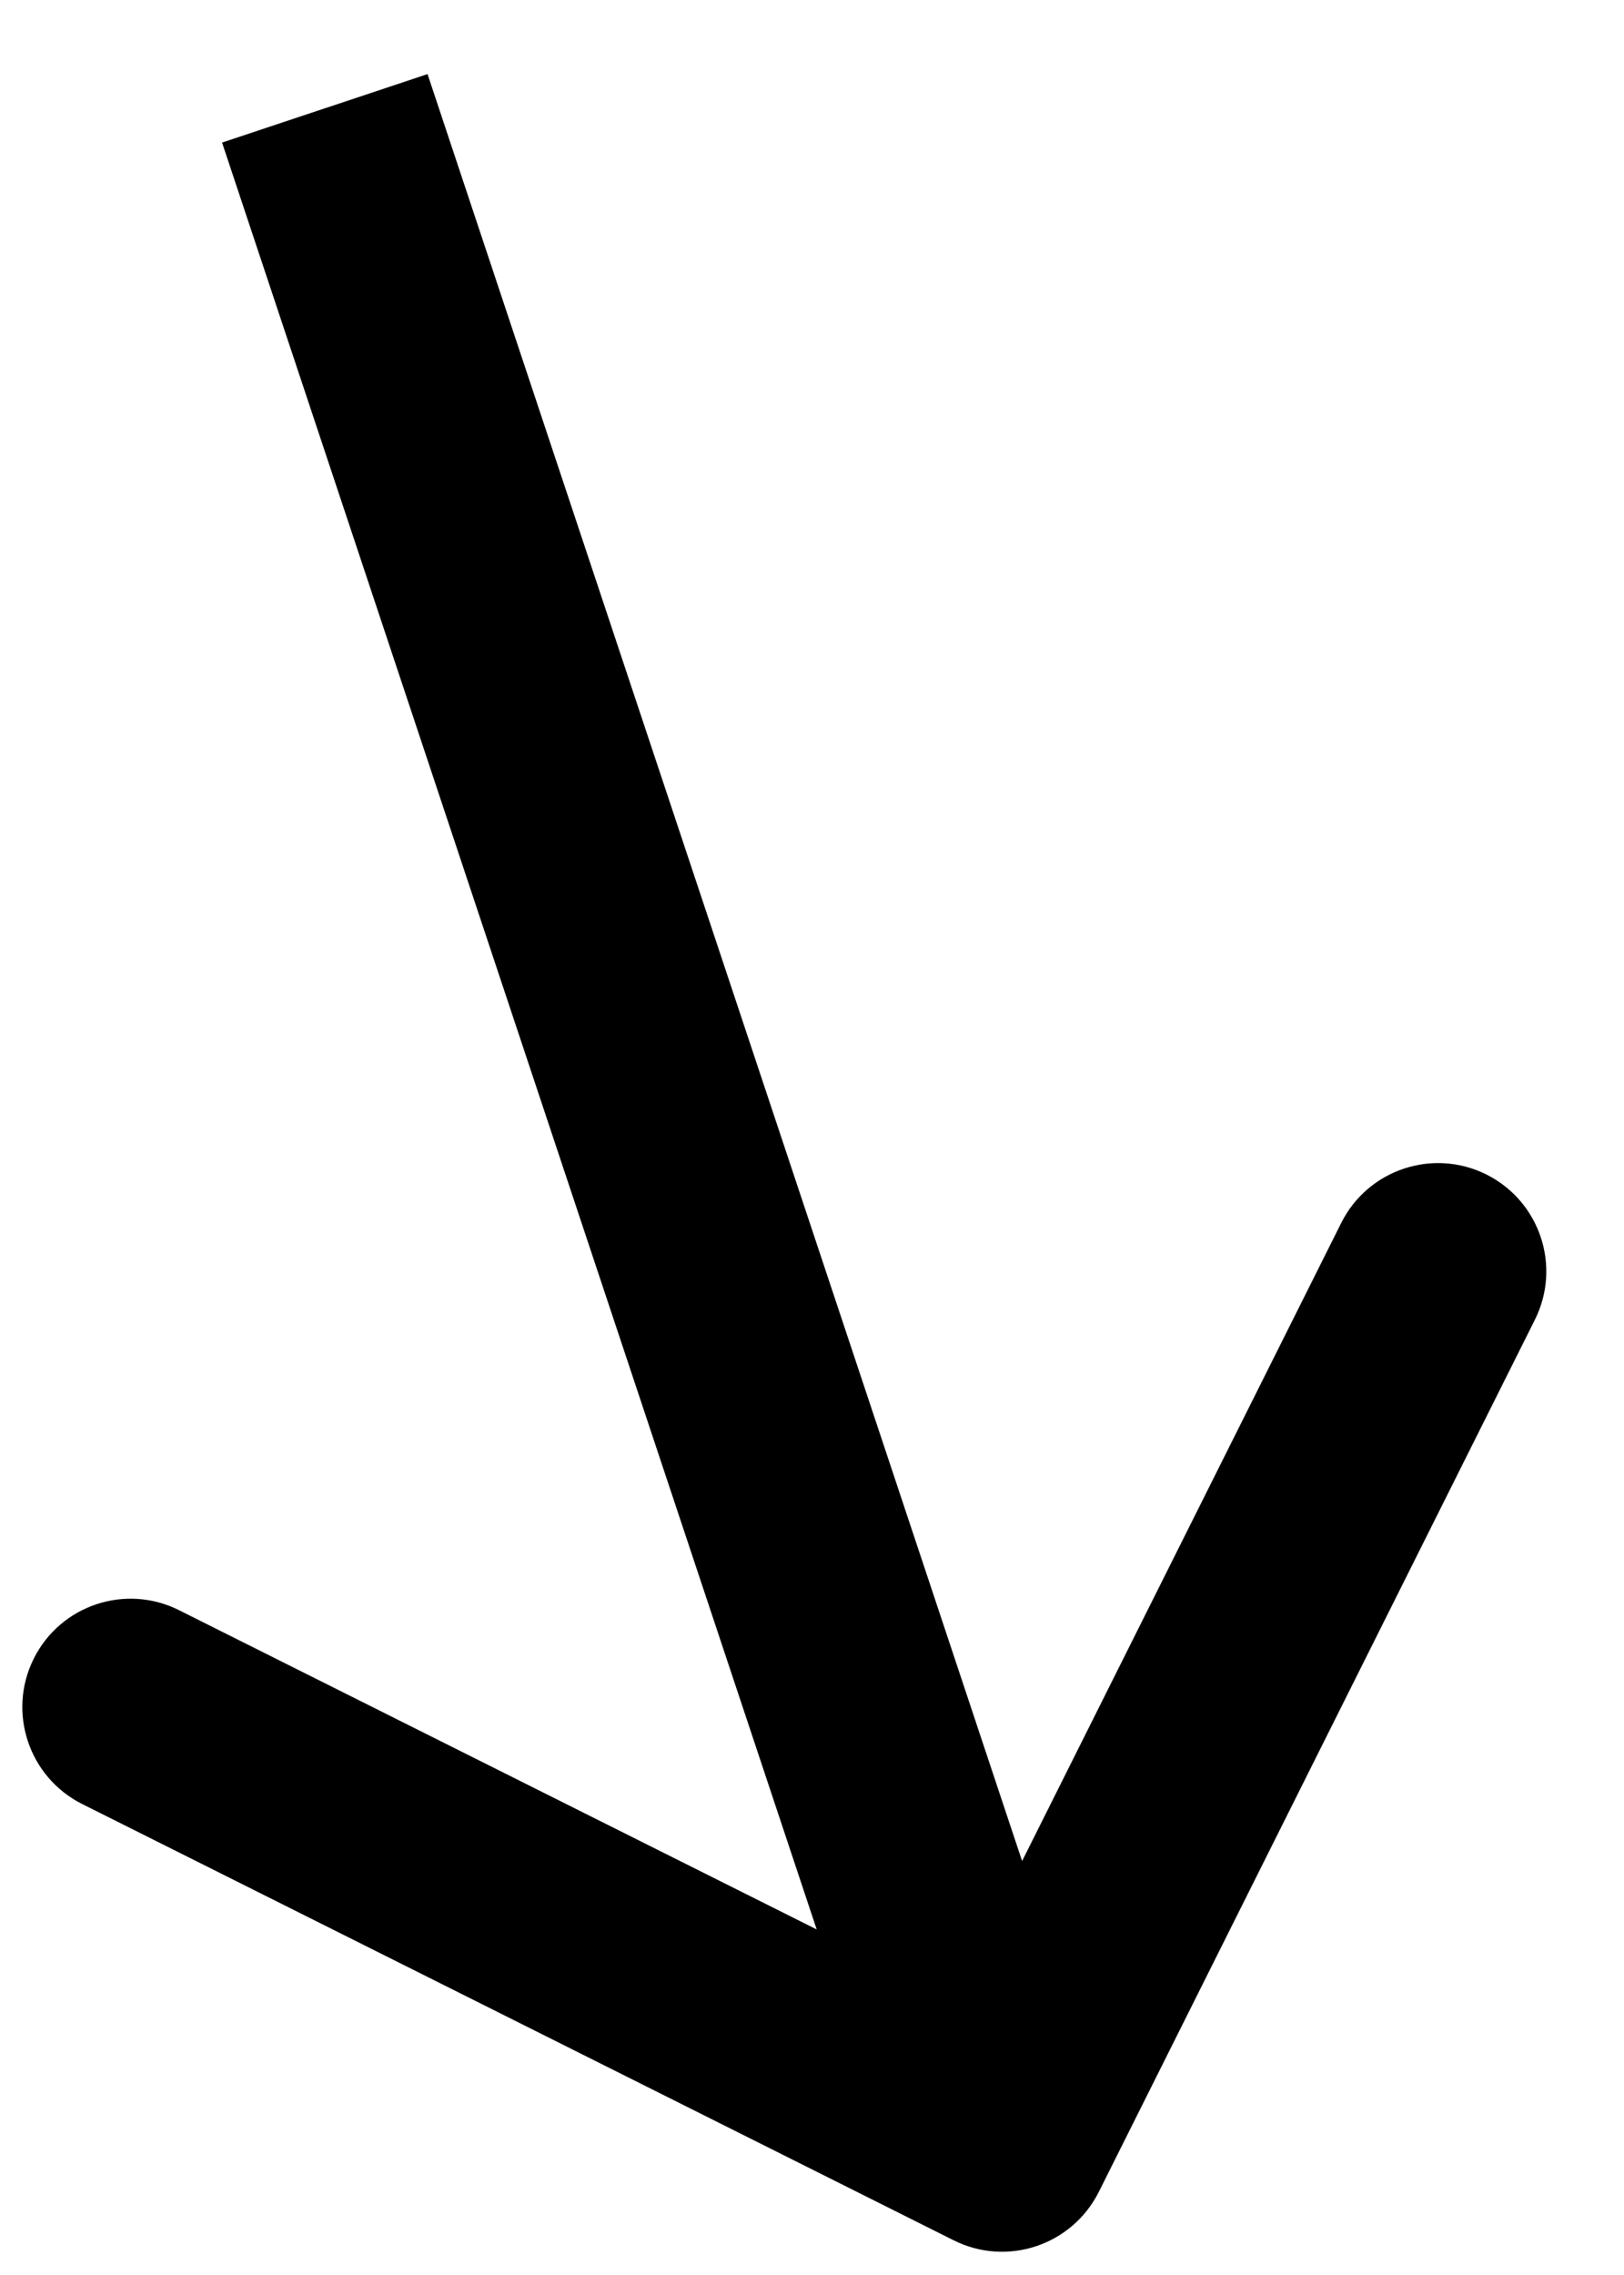 <?xml version="1.0" encoding="UTF-8"?> <svg xmlns="http://www.w3.org/2000/svg" width="15" height="21" viewBox="0 0 15 21" fill="none"> <path d="M8.807 20.679C9.301 20.927 9.901 20.727 10.149 20.233L14.176 12.184C14.424 11.69 14.224 11.09 13.73 10.842C13.236 10.595 12.635 10.795 12.388 11.289L8.808 18.443L1.653 14.863C1.16 14.616 0.559 14.816 0.312 15.31C0.065 15.804 0.265 16.404 0.758 16.652L8.807 20.679ZM2.051 1.316L8.306 20.101L10.203 19.469L3.949 0.684L2.051 1.316Z" fill="black"></path> </svg> 
